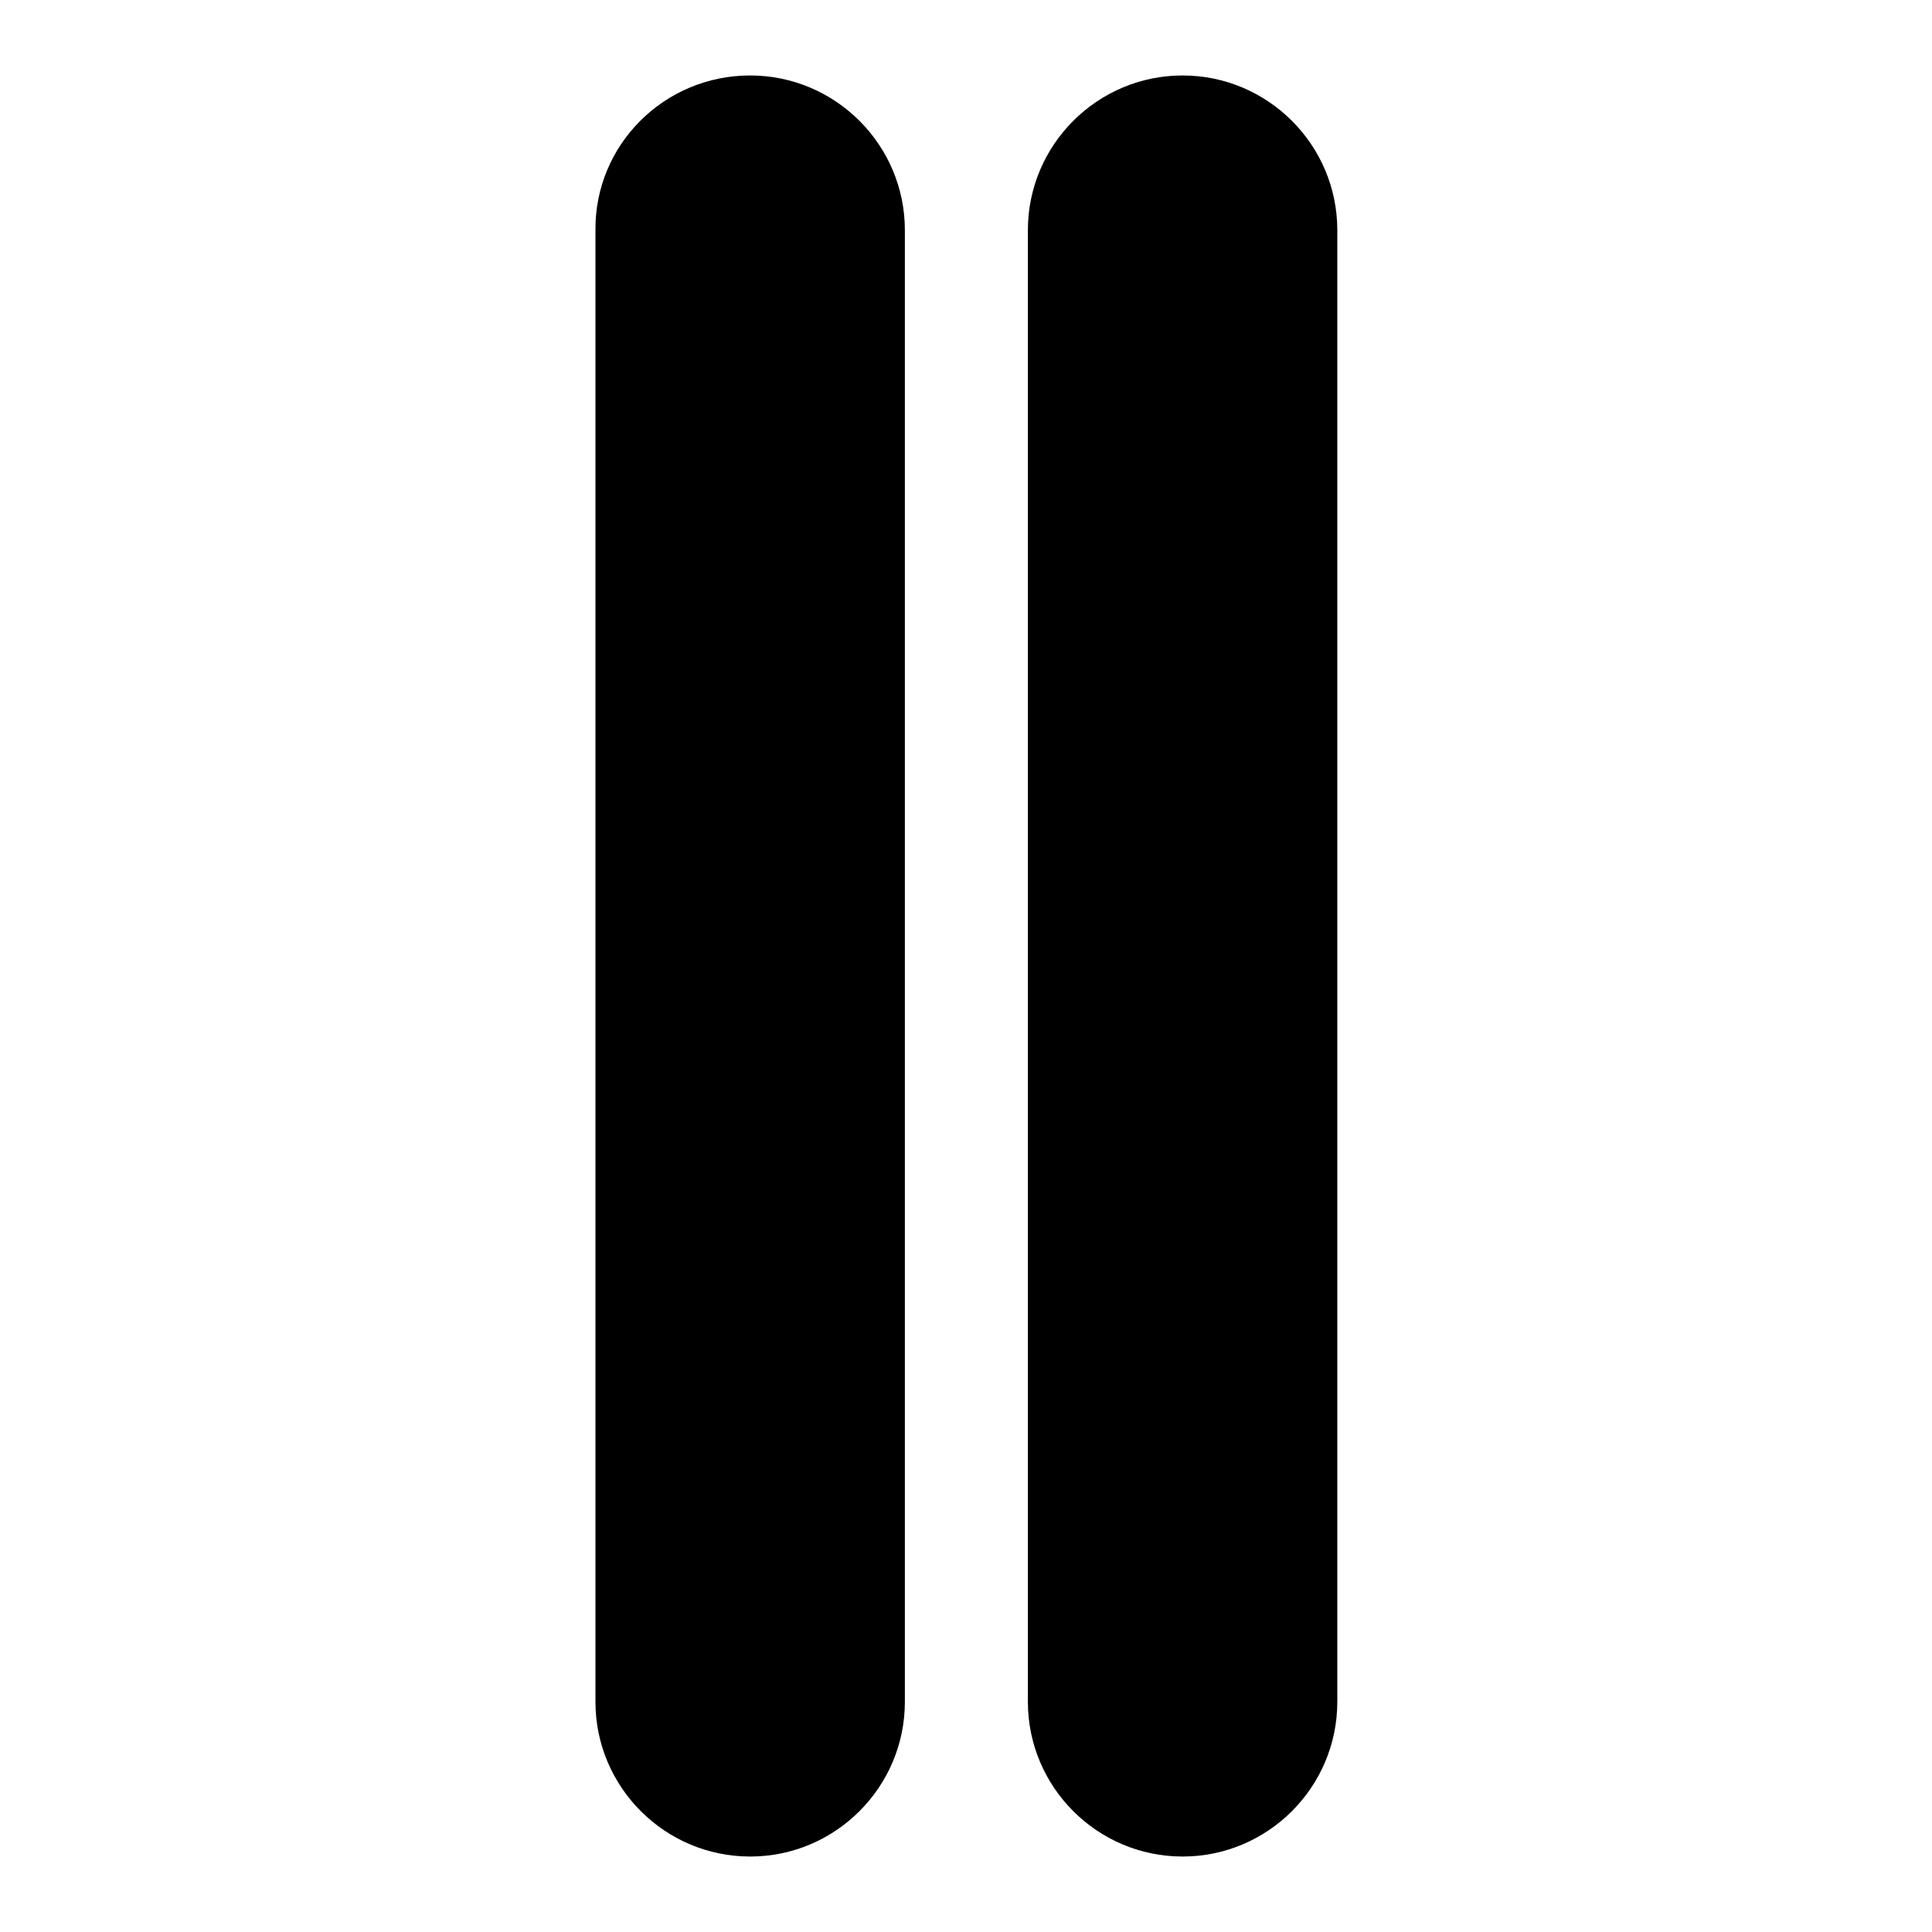 <?xml version="1.0" encoding="utf-8"?>
<!-- Svg Vector Icons : http://www.onlinewebfonts.com/icon -->
<!DOCTYPE svg PUBLIC "-//W3C//DTD SVG 1.1//EN" "http://www.w3.org/Graphics/SVG/1.1/DTD/svg11.dtd">
<svg version="1.1" xmlns="http://www.w3.org/2000/svg" xmlns:xlink="http://www.w3.org/1999/xlink" x="0px" y="0px" viewBox="0 0 256 256" enable-background="new 0 0 256 256" xml:space="preserve">
<g><g><path fill="#000000" d="M119.9,225.5c0,11.3-9.2,20.5-20.5,20.5l0,0c-11.3,0-20.5-9.2-20.5-20.5V30.5C78.8,19.2,88,10,99.4,10l0,0c11.3,0,20.5,9.2,20.5,20.5V225.5z"/><path fill="#000000" d="M177.2,225.5c0,11.3-9.2,20.5-20.5,20.5l0,0c-11.3,0-20.5-9.2-20.5-20.5V30.5c0-11.3,9.2-20.5,20.5-20.5l0,0c11.3,0,20.5,9.2,20.5,20.5V225.5z"/></g></g>
</svg>